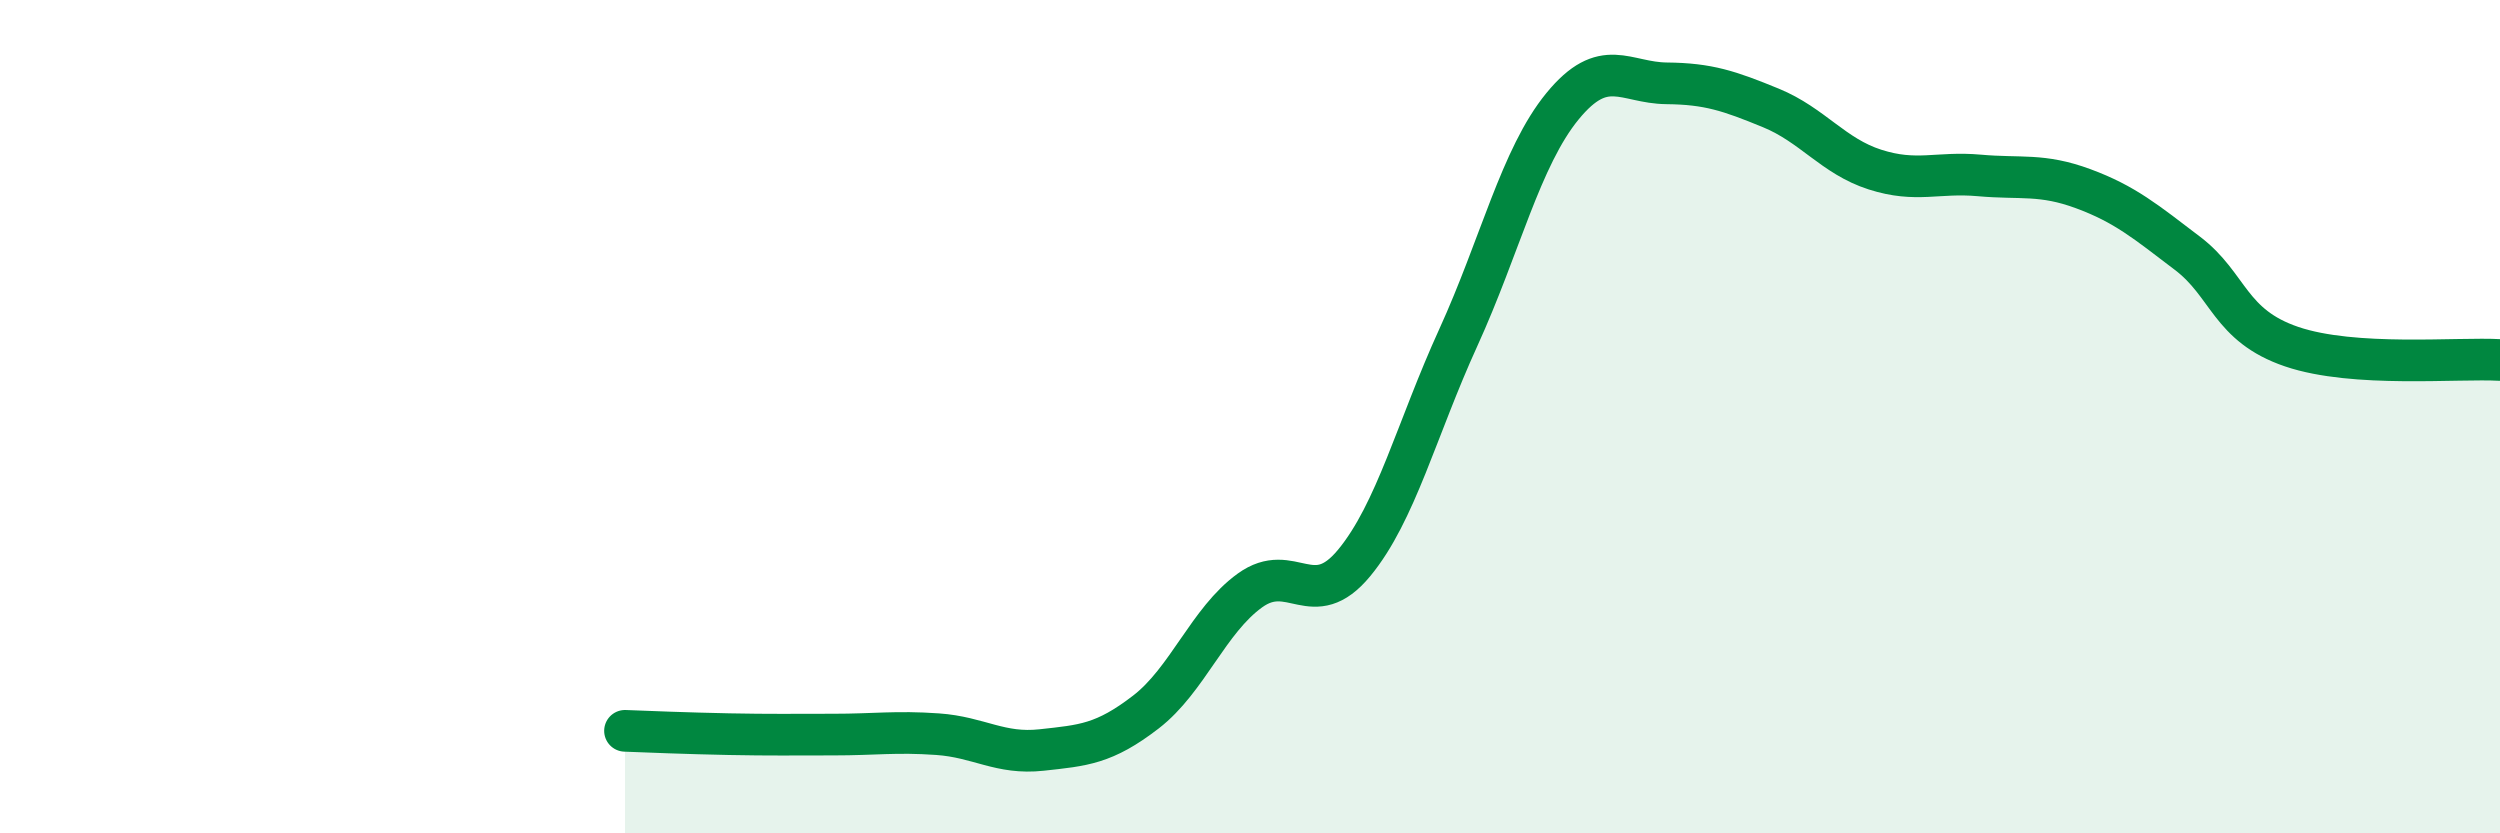 
    <svg width="60" height="20" viewBox="0 0 60 20" xmlns="http://www.w3.org/2000/svg">
      <path
        d="M 15,17.54 C 15.5,17.56 16.5,17.6 17.5,17.62 C 18.5,17.64 19,17.63 20,17.63 C 21,17.63 21.5,17.55 22.5,17.62 C 23.5,17.69 24,18.11 25,18 C 26,17.89 26.5,17.86 27.5,17.09 C 28.5,16.32 29,14.89 30,14.17 C 31,13.45 31.5,14.72 32.5,13.51 C 33.5,12.3 34,10.29 35,8.1 C 36,5.91 36.5,3.77 37.5,2.55 C 38.5,1.33 39,1.99 40,2 C 41,2.01 41.5,2.18 42.5,2.59 C 43.5,3 44,3.75 45,4.07 C 46,4.39 46.5,4.12 47.5,4.21 C 48.5,4.3 49,4.16 50,4.53 C 51,4.9 51.5,5.32 52.5,6.08 C 53.5,6.84 53.5,7.81 55,8.32 C 56.5,8.83 59,8.58 60,8.64L60 20L15 20Z"
        fill="#008740"
        opacity="0.1"
        stroke-linecap="round"
        stroke-linejoin="round"
      />
      <path
        d="M 15,17.54 C 15.5,17.56 16.5,17.6 17.5,17.62 C 18.5,17.64 19,17.63 20,17.63 C 21,17.63 21.5,17.55 22.5,17.62 C 23.5,17.69 24,18.11 25,18 C 26,17.89 26.5,17.86 27.5,17.09 C 28.5,16.32 29,14.89 30,14.17 C 31,13.45 31.5,14.72 32.5,13.51 C 33.5,12.3 34,10.29 35,8.1 C 36,5.91 36.5,3.77 37.5,2.55 C 38.5,1.33 39,1.99 40,2 C 41,2.01 41.5,2.18 42.5,2.59 C 43.5,3 44,3.75 45,4.07 C 46,4.39 46.5,4.12 47.5,4.21 C 48.5,4.3 49,4.16 50,4.53 C 51,4.9 51.5,5.32 52.5,6.08 C 53.5,6.84 53.5,7.81 55,8.32 C 56.5,8.83 59,8.58 60,8.64"
        stroke="#008740"
        stroke-width="1"
        fill="none"
        stroke-linecap="round"
        stroke-linejoin="round"
      />
    </svg>
  